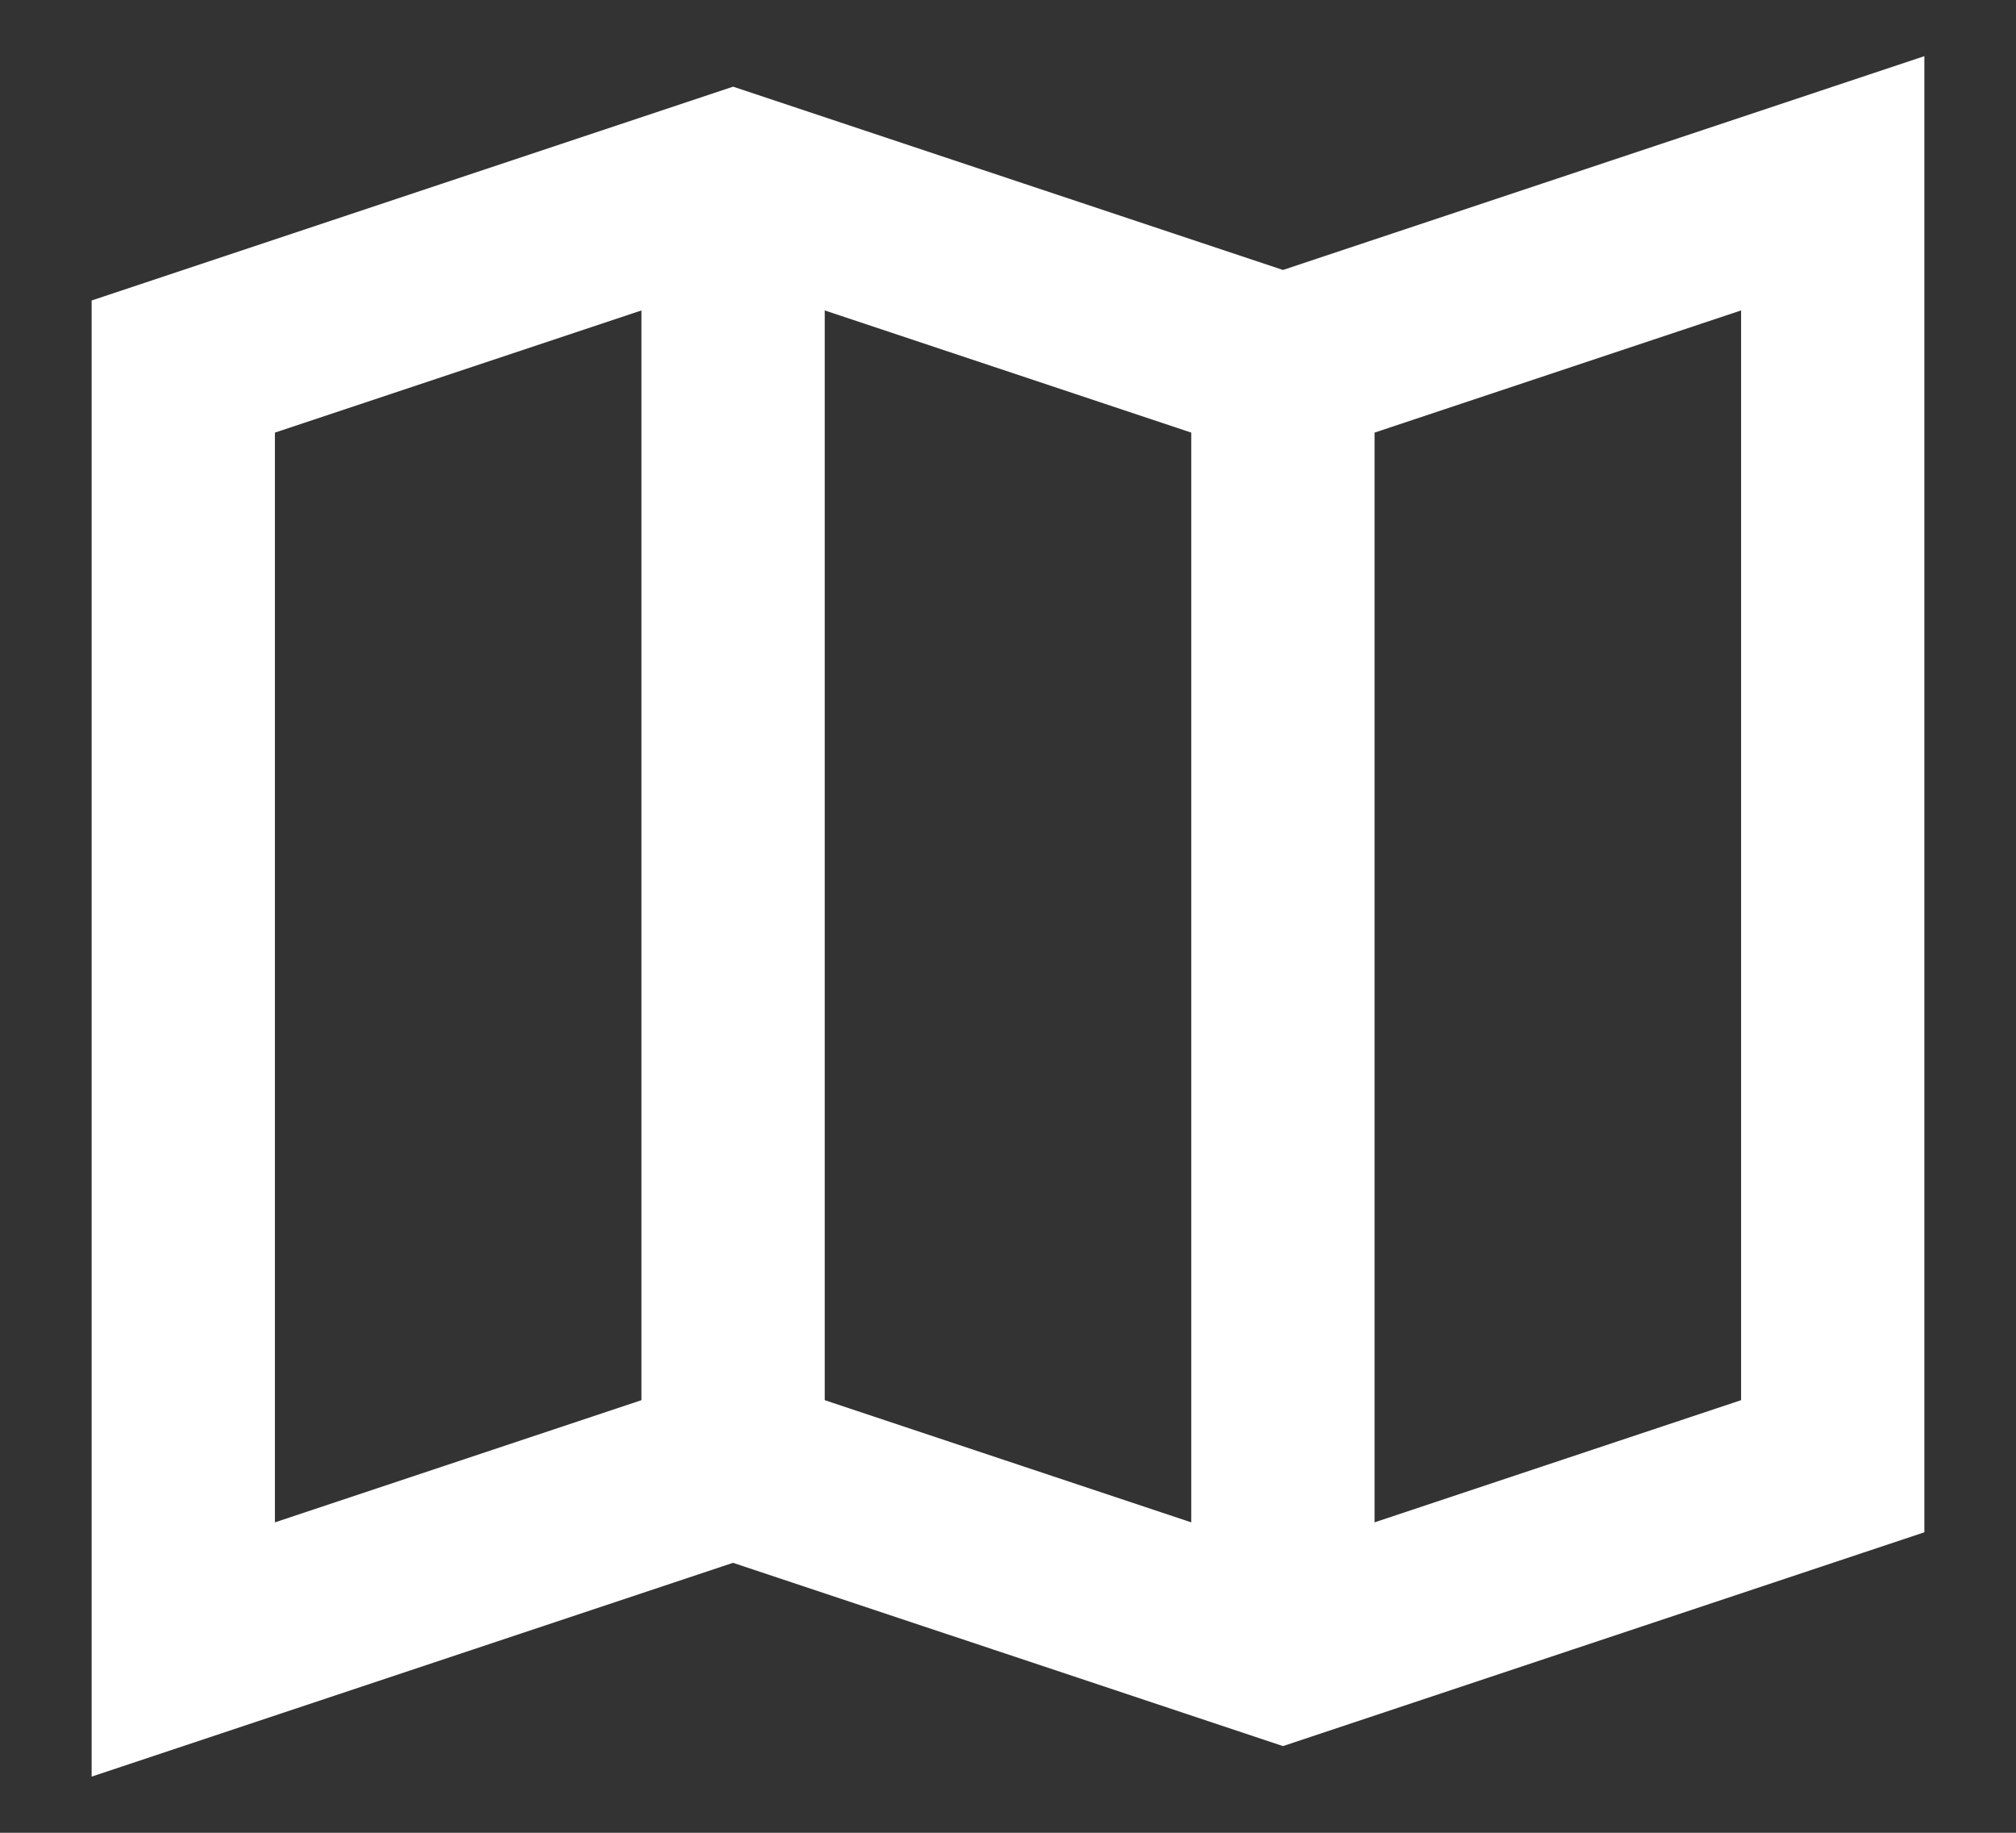 <?xml version="1.0" encoding="utf-8"?>
<!-- Generator: Adobe Illustrator 22.1.0, SVG Export Plug-In . SVG Version: 6.00 Build 0)  -->
<svg version="1.1" id="Warstwa_1" xmlns="http://www.w3.org/2000/svg" xmlns:xlink="http://www.w3.org/1999/xlink" x="0px" y="0px"
	 viewBox="0 0 22 20" style="enable-background:new 0 0 22 20;" xml:space="preserve">
<rect x="0" y="0" width="22" height="20" fill="#333333" stroke="none"/>
<style type="text/css">
	.st0{fill:none;stroke:#FFFFFF;stroke-width:2;stroke-miterlimit:10;}
</style>
<g>
	<g>
		<polygon class="st0" points="20,16 14,18 8,16 2,18 2,4 8,2 14,4 20,2 		"/>
	</g>
	<line class="st0" x1="8" y1="2" x2="8" y2="16"/>
	<line class="st0" x1="14" y1="4" x2="14" y2="18"/>
</g>
</svg>
